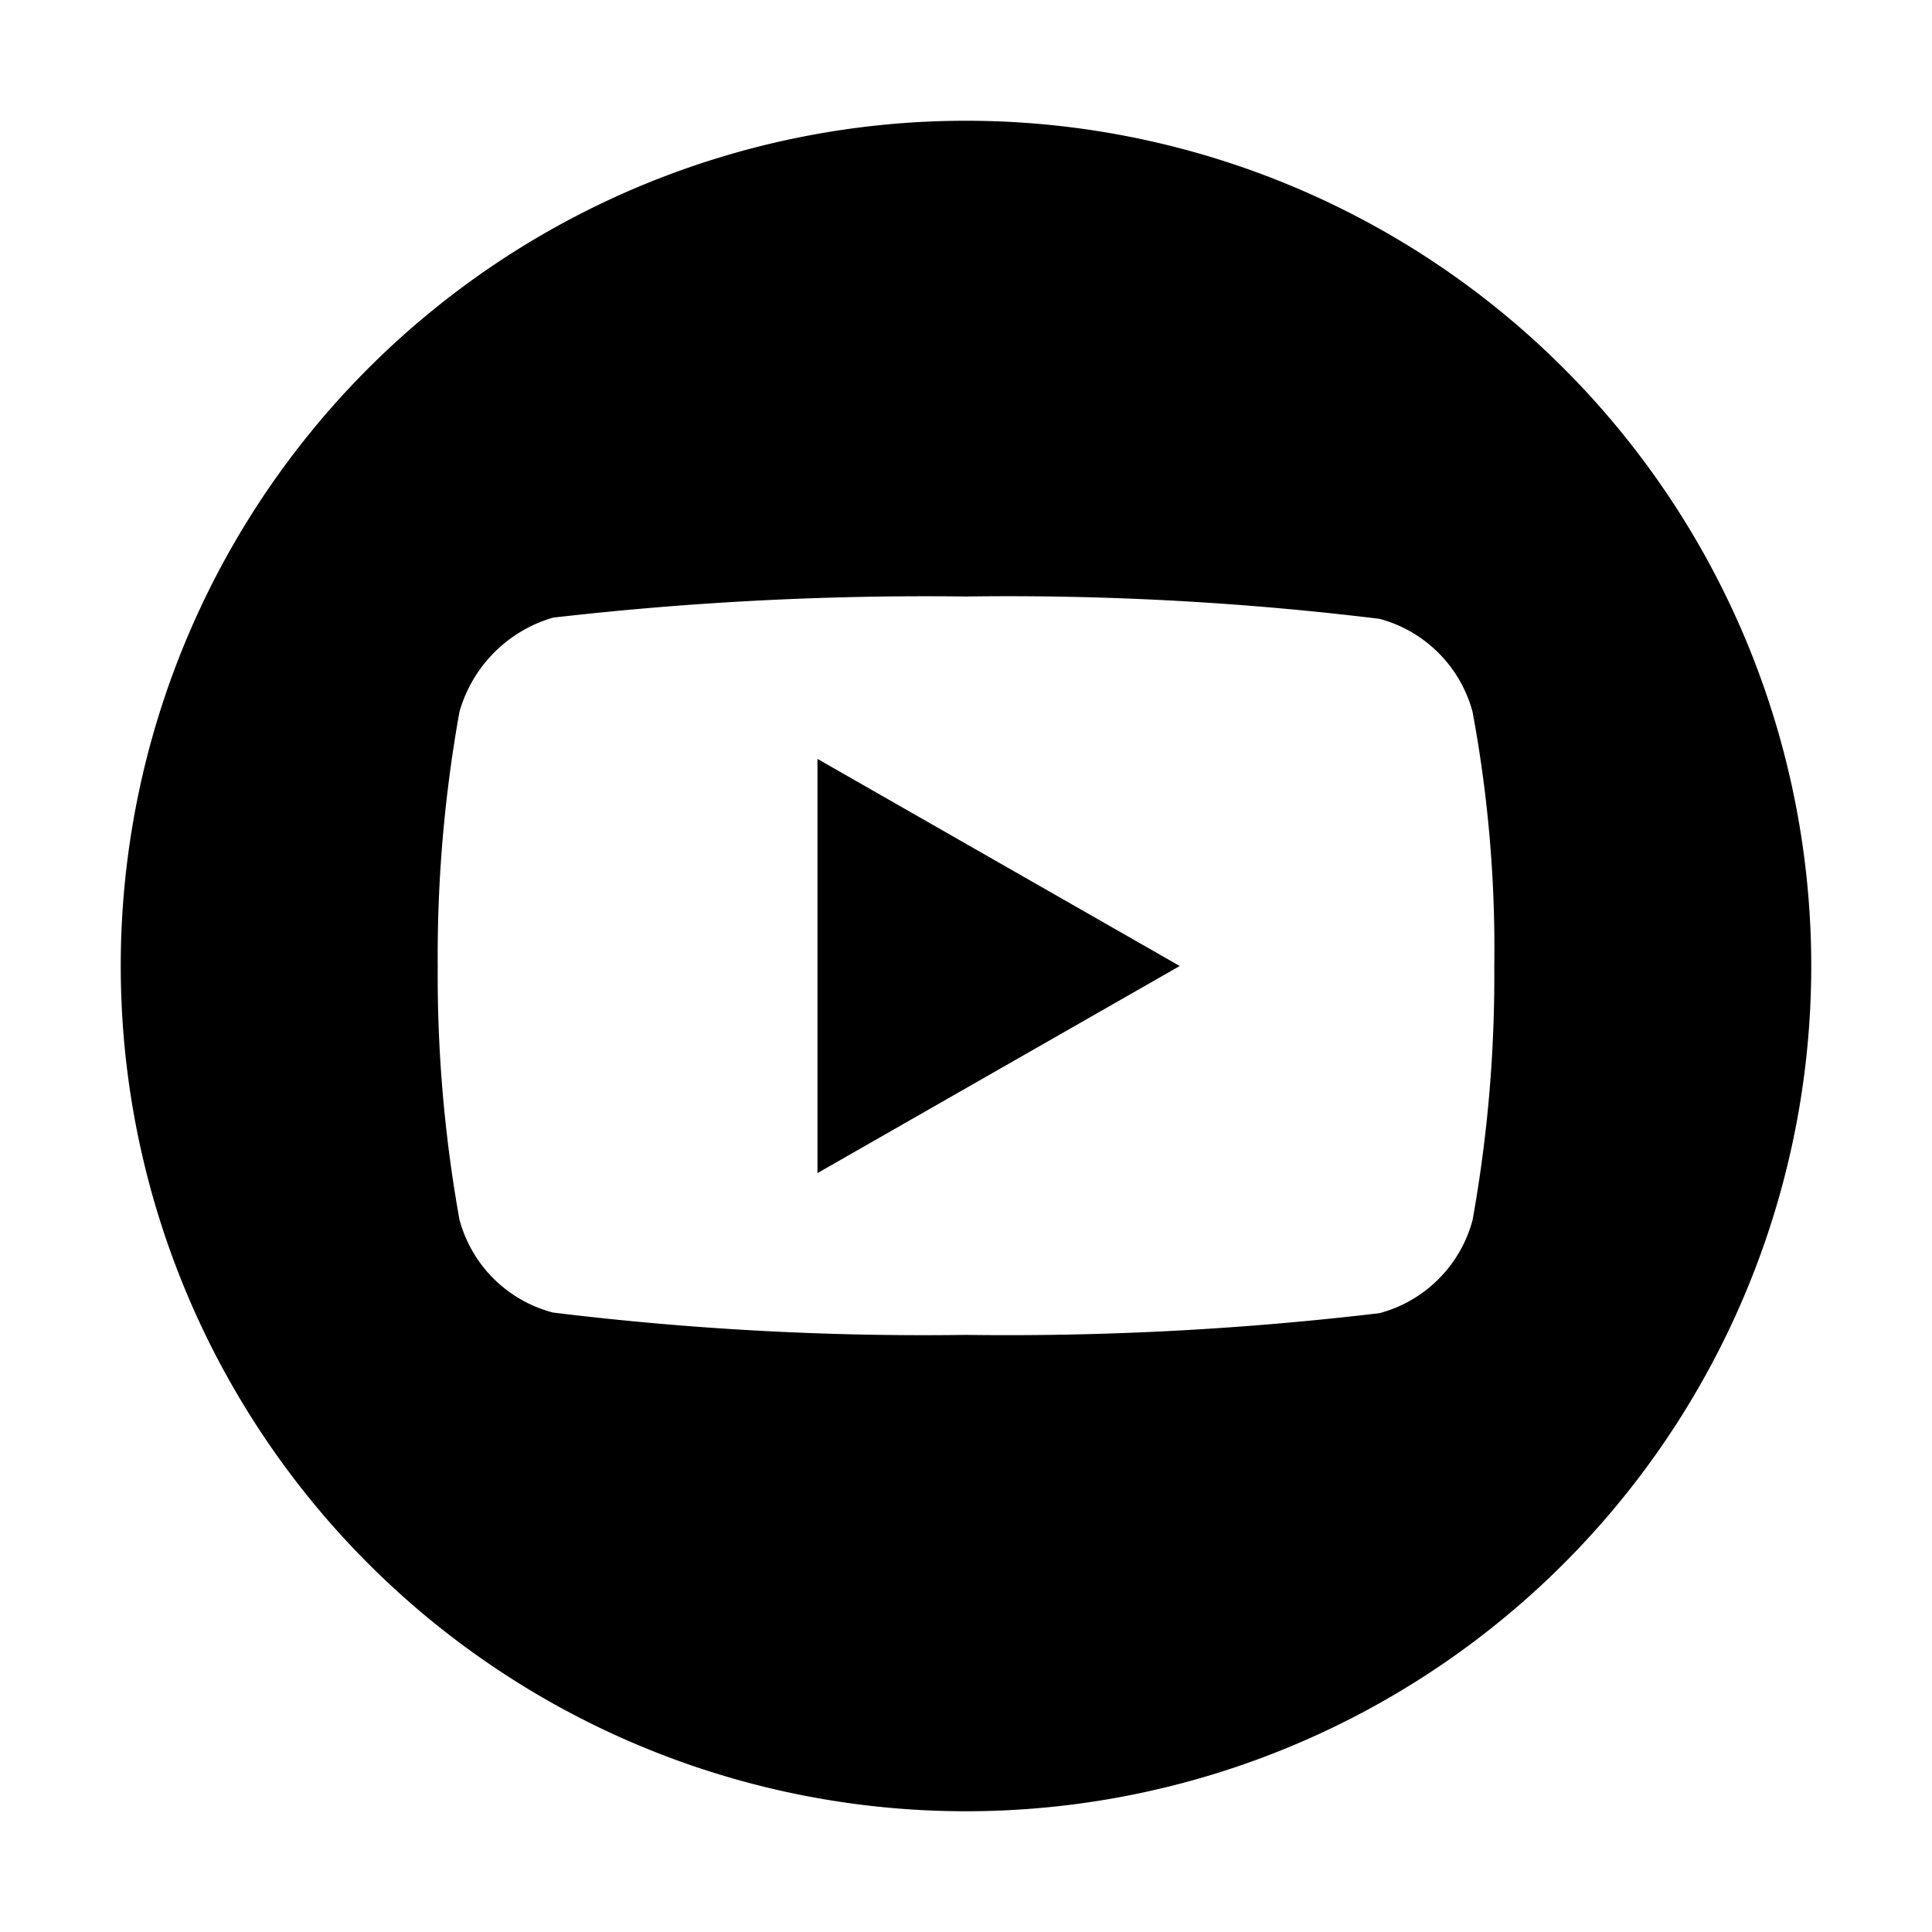 <svg id="icons" xmlns="http://www.w3.org/2000/svg" viewBox="0 0 32 32"><g id="yt"><path id="Pfad_173" data-name="Pfad 173" d="M13.54,19.43l6-3.43-6-3.43Z"/><path id="Pfad_174" data-name="Pfad 174" d="M16,2A14,14,0,1,0,30,16,14,14,0,0,0,16,2Zm8.75,14a22.8,22.8,0,0,1-.36,4.21,2.18,2.18,0,0,1-1.54,1.54,52.23,52.23,0,0,1-6.85.36,50.5,50.5,0,0,1-6.84-.37,2.17,2.17,0,0,1-1.55-1.54A22.87,22.87,0,0,1,7.25,16a22.87,22.87,0,0,1,.36-4.21,2.27,2.27,0,0,1,1.55-1.56A54,54,0,0,1,16,9.88a50.56,50.56,0,0,1,6.85.37,2.18,2.18,0,0,1,1.54,1.54A21.36,21.36,0,0,1,24.75,16Z"/></g></svg>